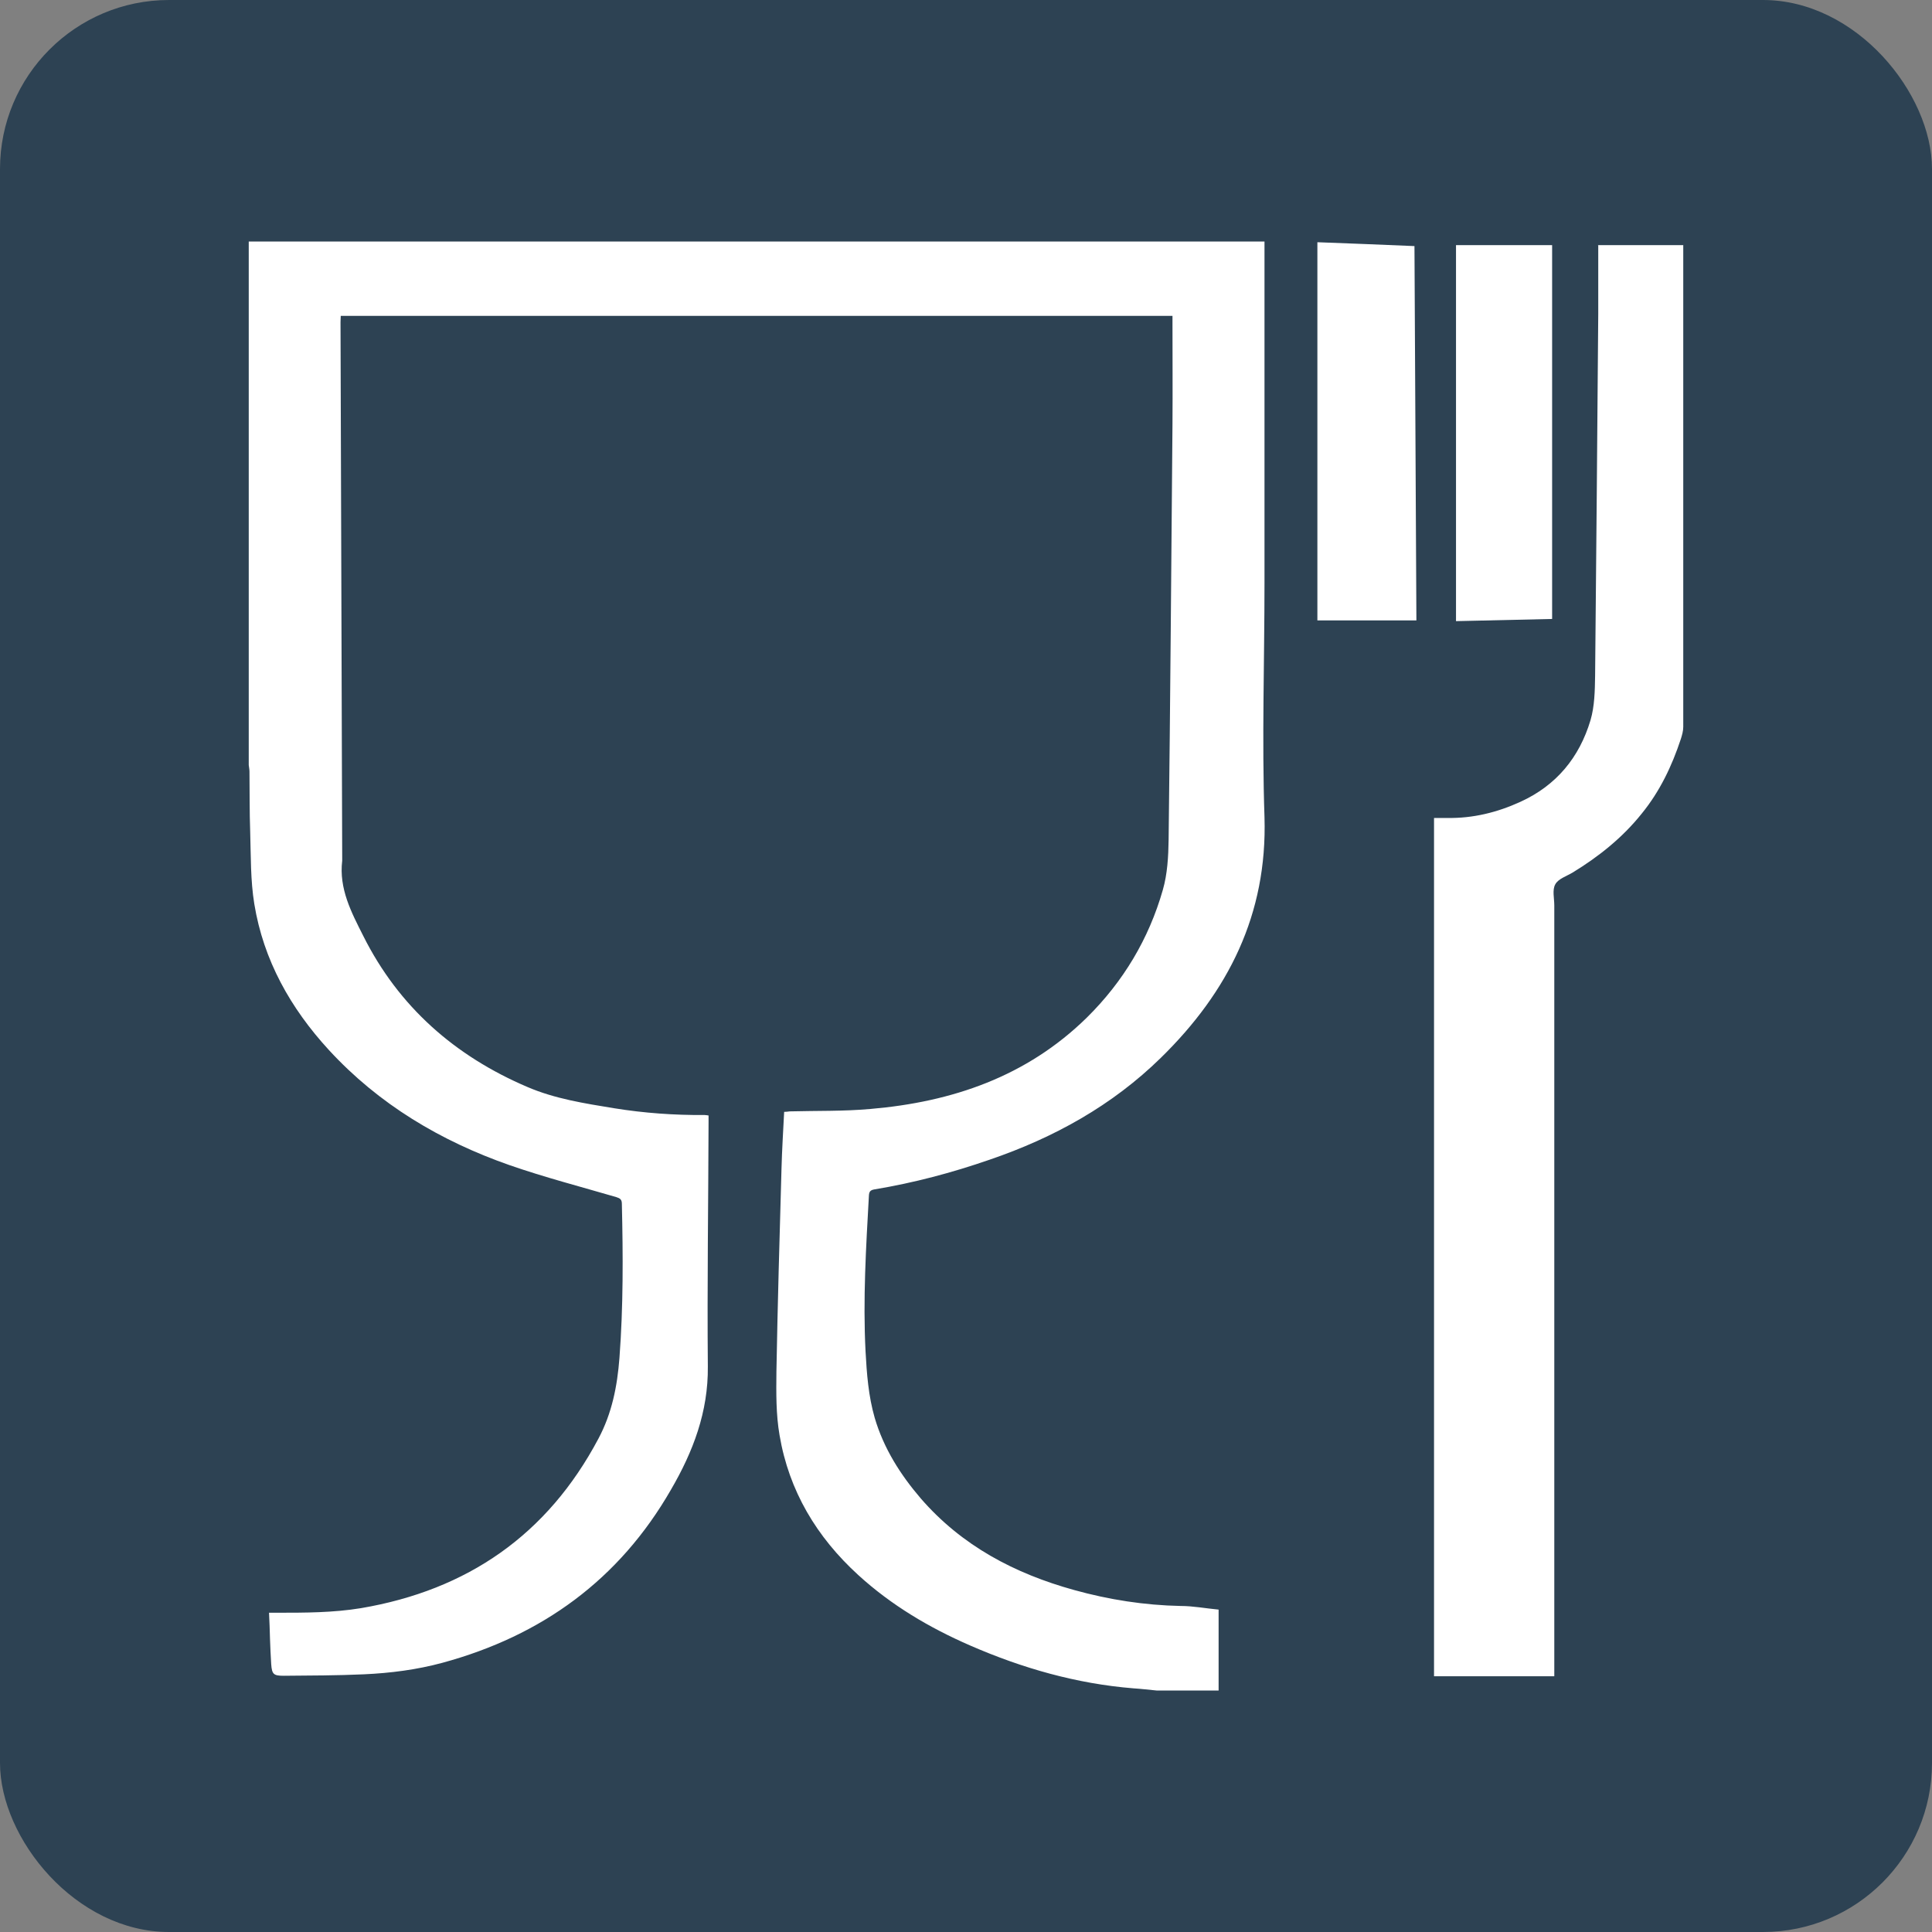 <?xml version="1.0" encoding="UTF-8"?>
<svg id="křivky" xmlns="http://www.w3.org/2000/svg" viewBox="0 0 80 80">
  <rect x="0" y="0" width="80" height="80" fill="#808080" stroke="none"/>
  <defs>
    <style>
      .cls-1 {
        fill: #2d4253;
      }

      .cls-1, .cls-2 {
        stroke-width: 0px;
      }

      .cls-2 {
        fill: #fff;
      }
    </style>
  </defs>
  <rect class="cls-1" width="80" height="80" rx="7" ry="7"/>
  <g>
    <path class="cls-2" d="m10.3,10h42.06c0,.1,0,.19,0,.28,0,4.62,0,9.24,0,13.86,0,3.23-.11,6.47,0,9.7.12,4.02-1.5,7.23-4.29,9.96-2.02,1.98-4.43,3.31-7.09,4.22-1.56.54-3.14.96-4.77,1.23-.17.03-.22.09-.23.25-.12,2.15-.25,4.3-.14,6.45.05.93.12,1.86.38,2.76.37,1.26,1.06,2.35,1.91,3.34,1.7,1.96,3.89,3.11,6.35,3.79,1.44.4,2.91.63,4.41.66.52,0,1.03.1,1.57.15v3.35h-2.57c-.32-.03-.64-.07-.96-.09-2.35-.19-4.59-.83-6.75-1.77-1.7-.74-3.27-1.67-4.64-2.92-1.72-1.57-2.87-3.48-3.26-5.79-.15-.86-.14-1.76-.13-2.64.05-2.8.13-5.59.21-8.39.02-.78.07-1.56.11-2.36.08,0,.15-.01.23-.02,1.11-.03,2.23,0,3.34-.1,3.39-.29,6.47-1.34,8.96-3.78,1.51-1.49,2.57-3.26,3.15-5.29.19-.66.23-1.38.24-2.08.07-5.74.11-11.48.16-17.22.01-1.39,0-2.79,0-4.18,0-.09,0-.18,0-.29H14.11c0,.08-.01.17-.01.26.02,7.41.05,14.82.07,22.23,0,.02,0,.05,0,.07-.14,1.16.38,2.14.87,3.11,1.47,2.94,3.8,4.98,6.8,6.26,1.14.49,2.37.68,3.59.88,1.24.2,2.49.29,3.74.28.05,0,.1.01.17.02,0,.09,0,.18,0,.27-.01,3.37-.06,6.75-.03,10.12.02,1.88-.61,3.53-1.53,5.11-2.14,3.72-5.34,6.04-9.45,7.16-1.07.29-2.16.43-3.27.48-1.1.05-2.21.05-3.31.06-.42,0-.49-.06-.52-.48-.02-.35-.04-.7-.05-1.05s-.02-.71-.04-1.08c.13,0,.23,0,.33,0,1.16,0,2.32,0,3.48-.19,4.41-.75,7.72-3.04,9.83-7.02.56-1.05.78-2.17.87-3.34.16-2.13.15-4.25.1-6.38,0-.18-.07-.23-.23-.28-1.47-.43-2.97-.82-4.41-1.32-2.86-1-5.42-2.52-7.49-4.77-1.59-1.73-2.71-3.72-3.09-6.05-.16-.98-.14-1.99-.17-2.98-.03-.83-.02-1.67-.03-2.5,0-.09-.02-.18-.03-.27,0-7.23,0-14.46,0-21.68Z"/>
    <path class="cls-2" d="m66.16,10.15h3.54v.27c0,6.56,0,13.12,0,19.68,0,.17-.05.34-.1.5-.37,1.12-.87,2.17-1.62,3.09-.8,1-1.78,1.78-2.86,2.44-.25.15-.6.26-.72.49-.13.23-.04.58-.04.87,0,10.53,0,21.05,0,31.58v.34h-4.98v-35.54c.18,0,.36,0,.54,0,1.07.02,2.08-.23,3.04-.67,1.49-.68,2.44-1.84,2.9-3.38.17-.58.18-1.22.19-1.84.05-5,.09-10,.13-15,0-.94,0-1.88,0-2.84Z"/>
    <path class="cls-2" d="m58.65,25.69h-4.1v-15.66c1.32.05,2.65.1,4.02.16.03,5.15.05,10.31.08,15.51Z"/>
    <path class="cls-2" d="m60.29,10.15h3.98v15.48c-1.33.03-2.66.06-3.98.09v-15.57Z"/>
  </g>
</svg>